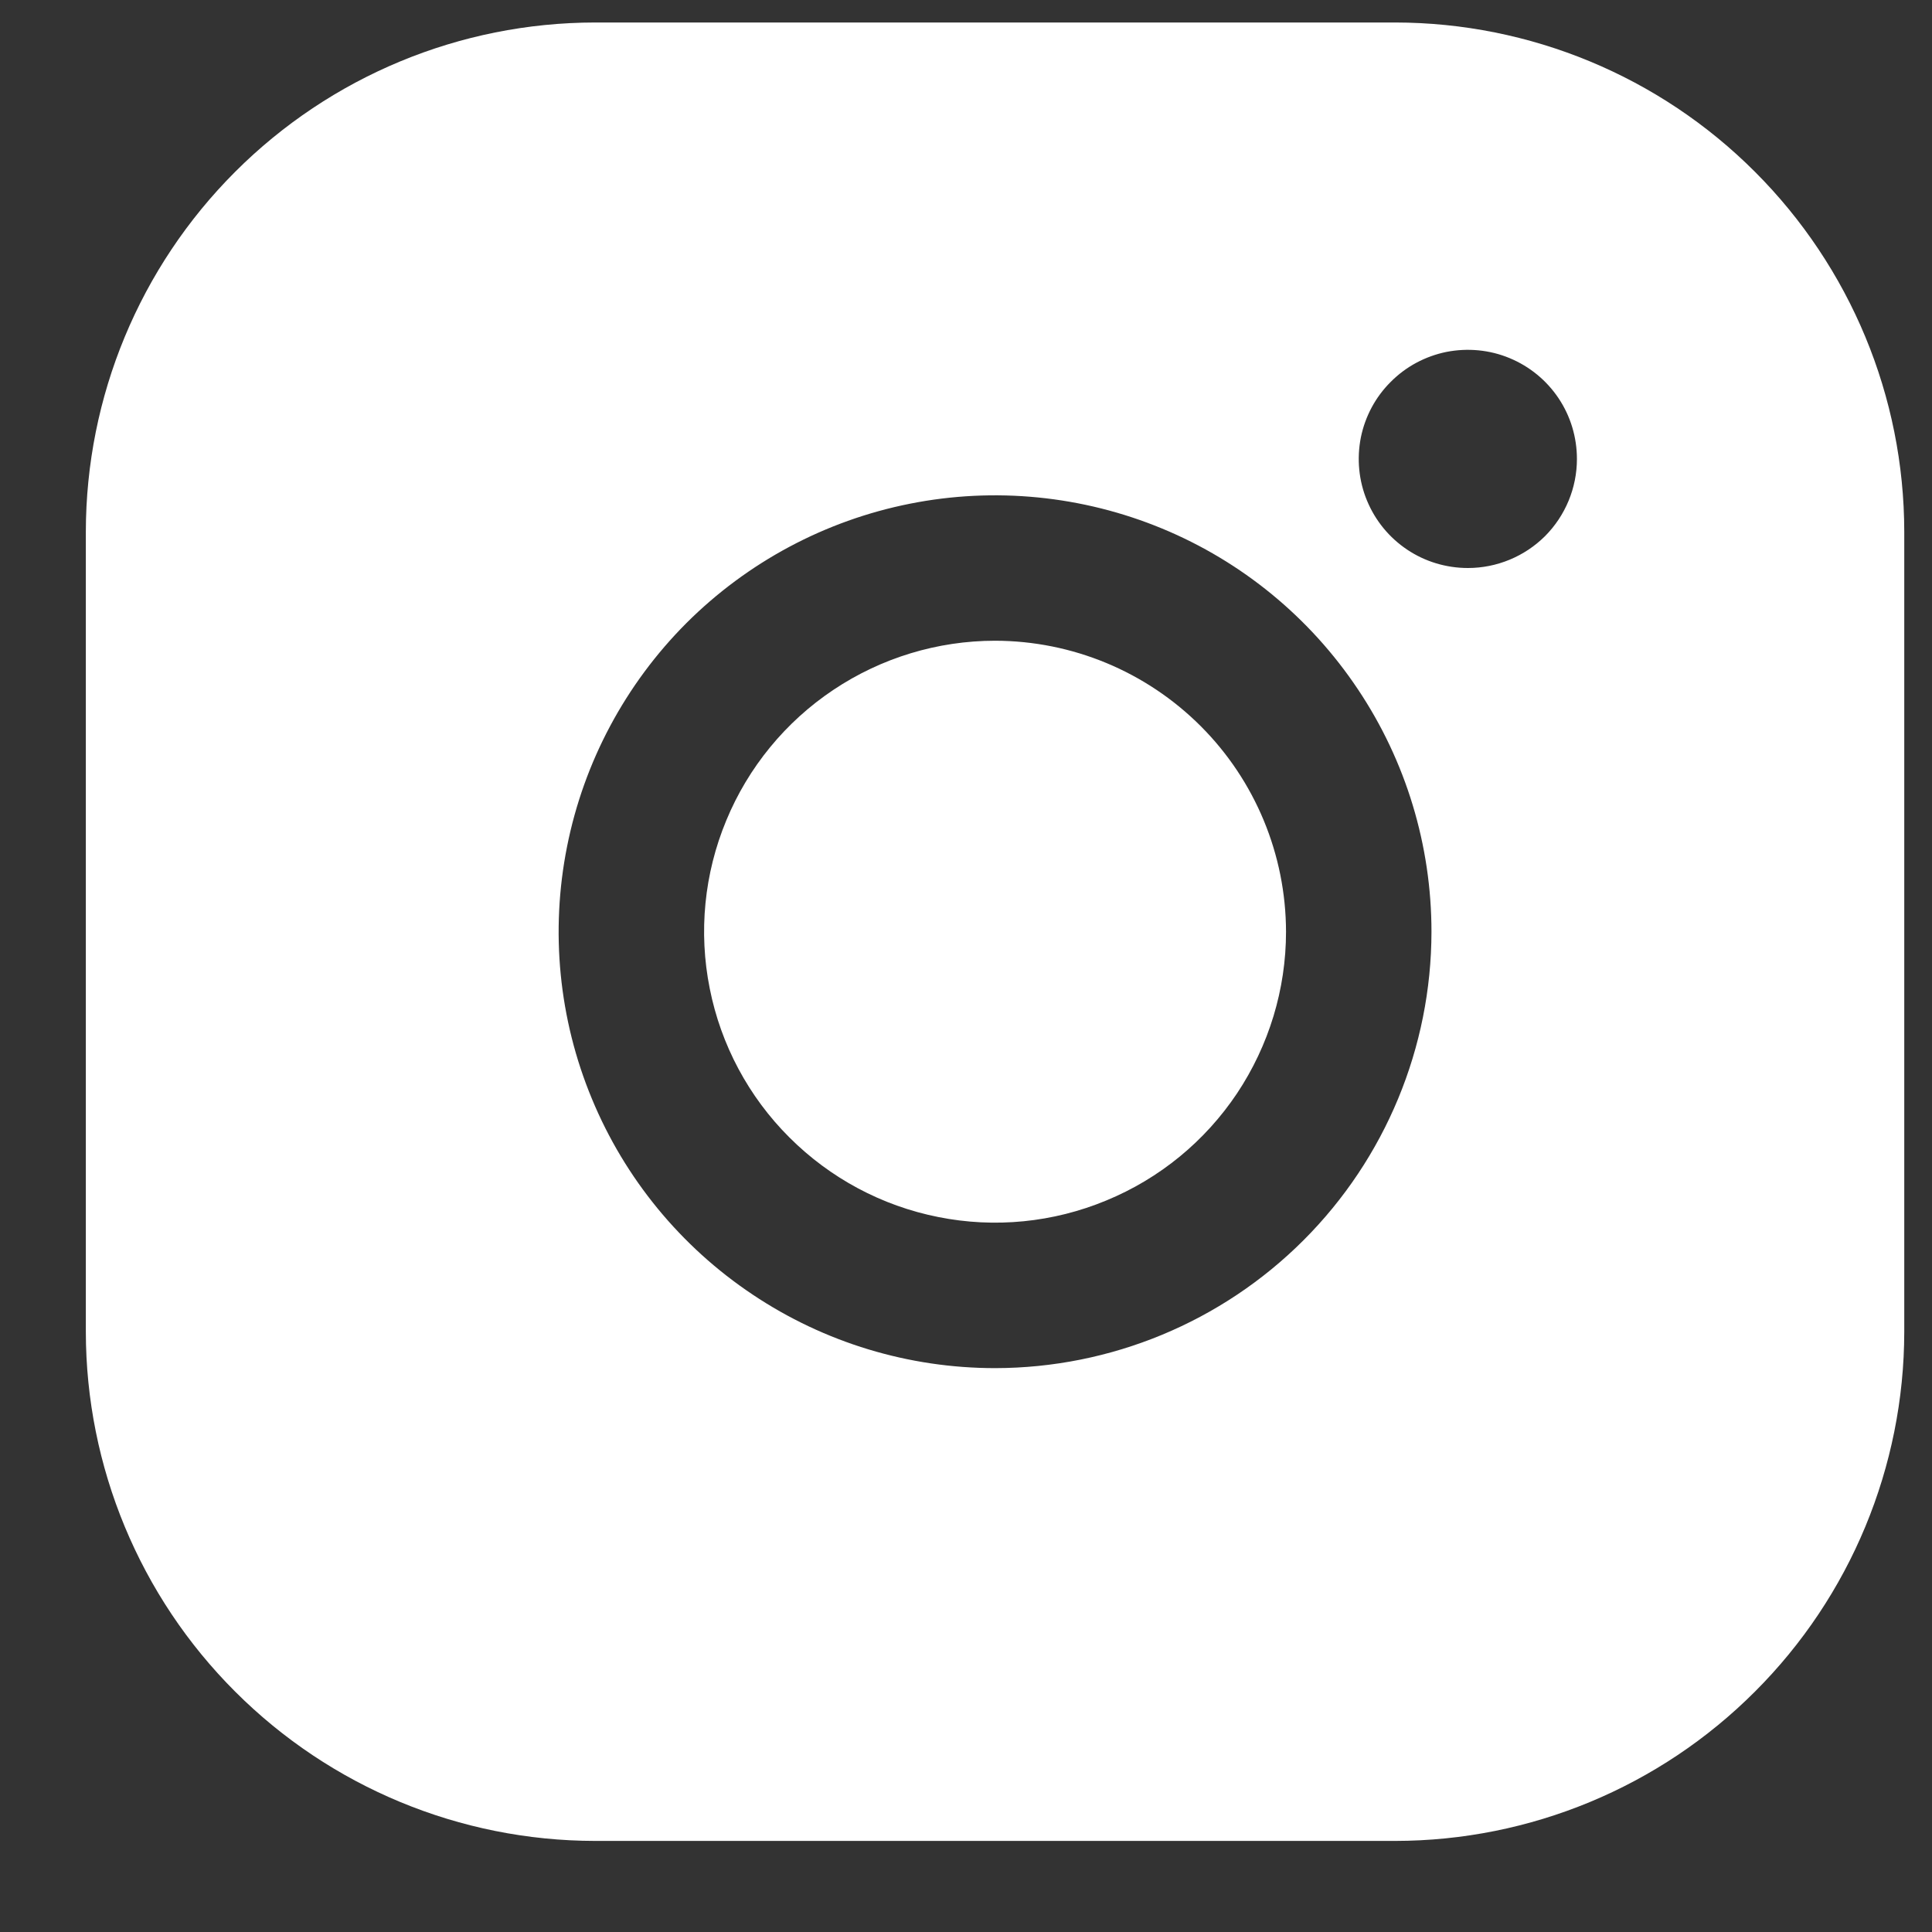 <svg width="14" height="14" viewBox="0 0 14 14" fill="none" xmlns="http://www.w3.org/2000/svg">
<rect x="0" y="0" width="14" height="14" fill="#333333" stroke="none"/>
<path d="M9.319 6.752C9.319 7.169 9.195 7.576 8.964 7.923C8.732 8.27 8.403 8.54 8.017 8.699C7.632 8.859 7.208 8.901 6.799 8.819C6.39 8.738 6.015 8.537 5.72 8.242C5.425 7.948 5.224 7.572 5.143 7.163C5.061 6.754 5.103 6.33 5.263 5.945C5.422 5.56 5.693 5.23 6.039 4.999C6.386 4.767 6.794 4.643 7.211 4.643C7.77 4.644 8.305 4.866 8.701 5.262C9.096 5.657 9.318 6.193 9.319 6.752ZM13.799 3.853V9.651C13.798 10.629 13.409 11.567 12.717 12.258C12.026 12.95 11.088 13.339 10.11 13.34H4.312C3.333 13.339 2.396 12.95 1.704 12.258C1.012 11.567 0.623 10.629 0.622 9.651V3.853C0.623 2.874 1.012 1.937 1.704 1.245C2.396 0.553 3.333 0.164 4.312 0.163H10.11C11.088 0.164 12.026 0.553 12.717 1.245C13.409 1.937 13.798 2.874 13.799 3.853ZM10.373 6.752C10.373 6.126 10.188 5.515 9.84 4.995C9.493 4.475 8.999 4.069 8.421 3.83C7.843 3.591 7.207 3.528 6.594 3.65C5.98 3.772 5.417 4.073 4.974 4.515C4.532 4.958 4.231 5.521 4.109 6.135C3.987 6.748 4.049 7.384 4.289 7.962C4.528 8.54 4.934 9.034 5.454 9.381C5.974 9.729 6.585 9.914 7.211 9.914C8.049 9.913 8.853 9.58 9.446 8.987C10.039 8.394 10.372 7.59 10.373 6.752ZM11.427 3.326C11.427 3.169 11.381 3.016 11.294 2.886C11.207 2.756 11.084 2.655 10.939 2.595C10.795 2.535 10.636 2.52 10.482 2.55C10.329 2.581 10.188 2.656 10.078 2.767C9.967 2.877 9.892 3.018 9.861 3.171C9.831 3.325 9.846 3.484 9.906 3.628C9.966 3.773 10.067 3.896 10.197 3.983C10.327 4.07 10.48 4.116 10.637 4.116C10.846 4.116 11.047 4.033 11.196 3.885C11.344 3.736 11.427 3.535 11.427 3.326Z" fill="white"/>
</svg>
